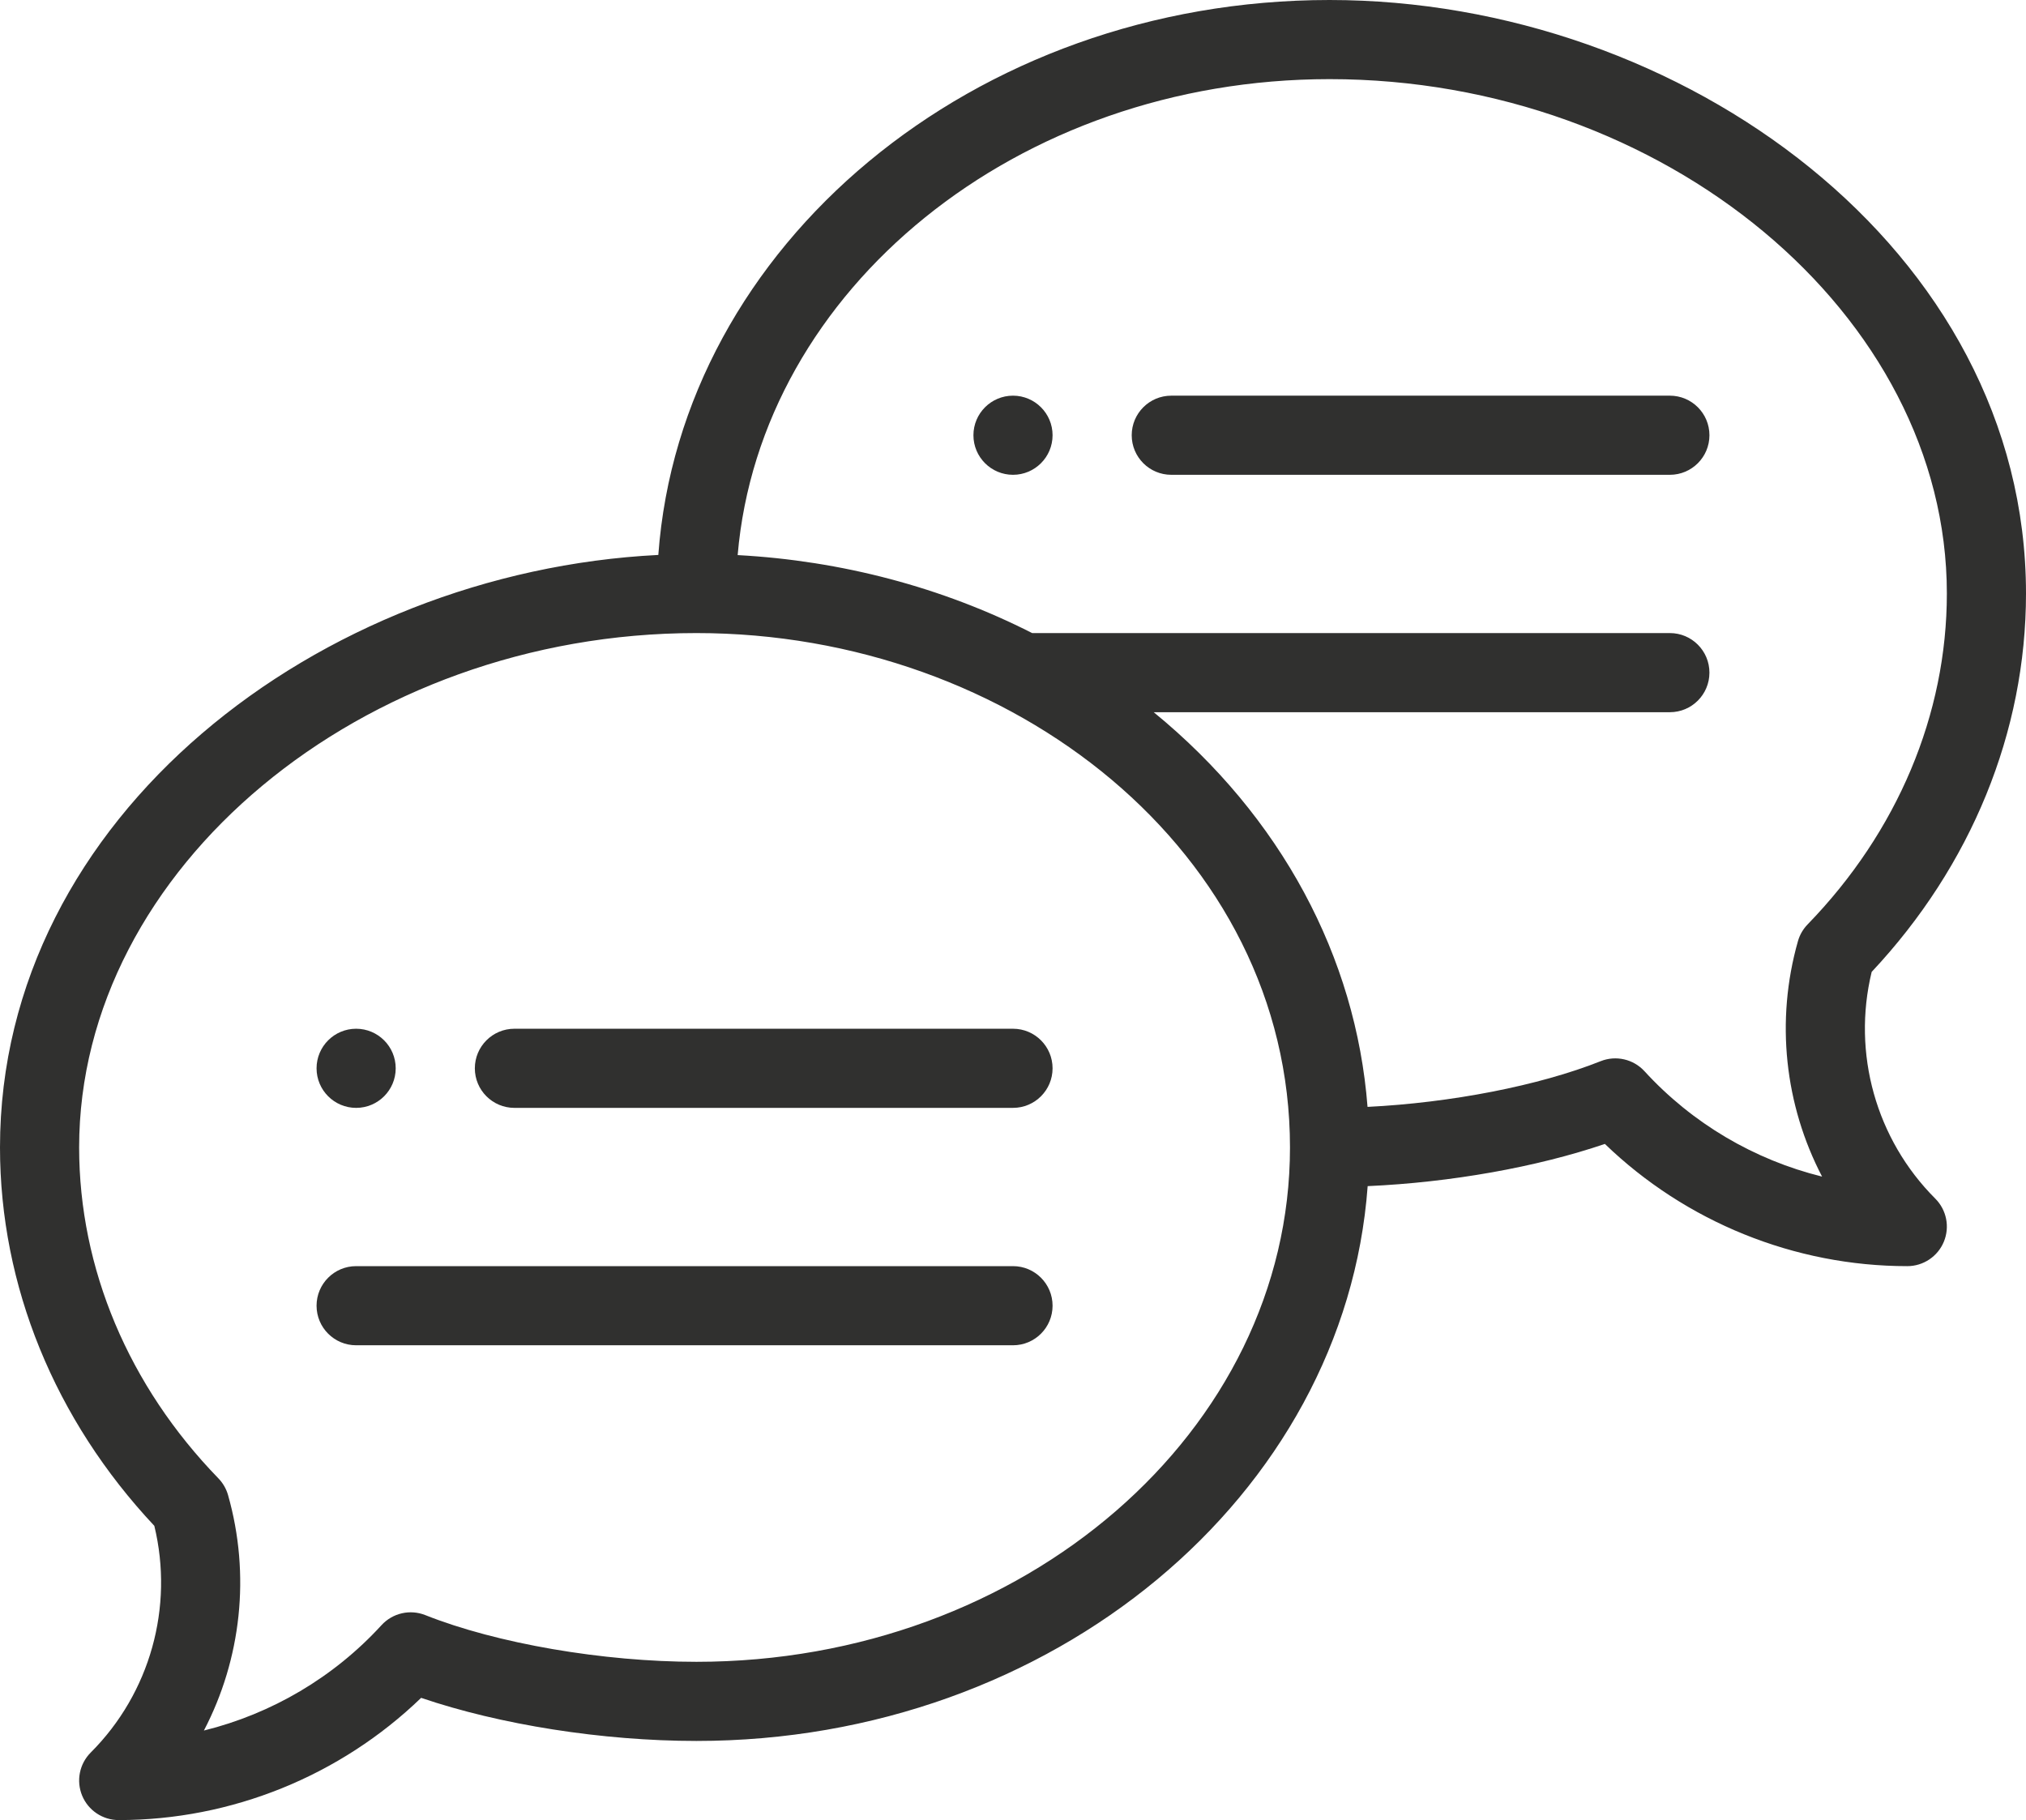 <?xml version="1.0" encoding="utf-8"?>
<!-- Generator: Adobe Illustrator 16.0.0, SVG Export Plug-In . SVG Version: 6.00 Build 0)  -->
<!DOCTYPE svg PUBLIC "-//W3C//DTD SVG 1.1//EN" "http://www.w3.org/Graphics/SVG/1.1/DTD/svg11.dtd">
<svg version="1.1" id="Layer_1" xmlns="http://www.w3.org/2000/svg" xmlns:xlink="http://www.w3.org/1999/xlink" x="0px" y="0px"
	 width="612px" height="549.844px" viewBox="0 95.078 612 549.844" enable-background="new 0 95.078 612 549.844"
	 xml:space="preserve">
<path fill="#30302F" d="M306,214.609c-6.598,0-11.953,5.355-11.953,11.953s5.355,11.953,11.953,11.953s11.953-5.355,11.953-11.953
	S312.598,214.609,306,214.609z"/>
<path fill="#30302F" d="M107.578,429.766c6.598,0,11.953-5.355,11.953-11.953s-5.355-11.953-11.953-11.953
	s-11.953,5.355-11.953,11.953S100.98,429.766,107.578,429.766z"/>
<path fill="#30302F" d="M401.625,95.078c-107.611,0-195.933,74.193-202.764,167.647C96.377,267.866,0,341.766,0,441.719
	c0,41.771,16.529,82.243,46.617,114.312c5.953,24.541-1.275,50.553-19.209,68.487c-3.418,3.418-4.44,8.559-2.591,13.027
	c1.849,4.463,6.205,7.377,11.042,7.377c34.09,0,66.942-13.368,91.353-36.924c23.78,8.105,54.807,13.018,83.163,13.018
	c107.597,0,195.91-74.175,202.76-167.61c25.026-1.11,51.058-5.733,71.653-12.751c24.41,23.556,57.263,36.924,91.353,36.924
	c4.837,0,9.193-2.914,11.043-7.377c1.849-4.469,0.826-9.609-2.592-13.027c-17.935-17.935-25.162-43.946-19.209-68.488
	C595.471,356.618,612,316.146,612,274.375C612,170.518,508.199,95.078,401.625,95.078z M210.375,597.109
	c-28.211,0-60.358-5.538-81.893-14.105c-4.613-1.84-9.884-0.631-13.242,3.035c-14.433,15.777-33.198,26.777-53.645,31.834
	c11.267-21.586,14.143-47.032,7.289-71.145c-0.542-1.9-1.546-3.637-2.923-5.052c-27.119-27.931-42.055-63.431-42.055-99.958
	c0-84.232,85.39-155.391,186.469-155.391c95.448,0,179.297,66.373,179.297,155.391C389.672,527.403,309.24,597.109,210.375,597.109z
	 M546.038,374.333c-1.377,1.419-2.381,3.156-2.923,5.052c-6.854,24.112-3.978,49.558,7.289,71.144
	c-20.446-5.052-39.212-16.057-53.645-31.834c-3.357-3.661-8.629-4.875-13.242-3.035c-18.662,7.424-45.286,12.564-70.42,13.807
	c-3.493-45.203-26.041-87.688-64.59-119.232h155.914c6.603,0,11.953-5.351,11.953-11.953s-5.351-11.953-11.953-11.953H311.785
	c-27.133-13.812-57.599-21.866-88.958-23.556c6.869-80.282,84.438-143.788,178.797-143.788
	c101.078,0,186.469,71.158,186.469,155.391C588.094,310.902,573.157,346.402,546.038,374.333z"/>
<path fill="#30302F" d="M306,405.859H155.391c-6.602,0-11.953,5.351-11.953,11.953s5.351,11.953,11.953,11.953H306
	c6.603,0,11.953-5.351,11.953-11.953S312.603,405.859,306,405.859z"/>
<path fill="#30302F" d="M306,477.578H107.578c-6.602,0-11.953,5.351-11.953,11.953s5.351,11.953,11.953,11.953H306
	c6.603,0,11.953-5.351,11.953-11.953S312.603,477.578,306,477.578z"/>
<path fill="#30302F" d="M504.422,214.609H353.813c-6.603,0-11.953,5.351-11.953,11.953s5.351,11.953,11.953,11.953h150.609
	c6.603,0,11.953-5.351,11.953-11.953S511.024,214.609,504.422,214.609z"/>
</svg>
